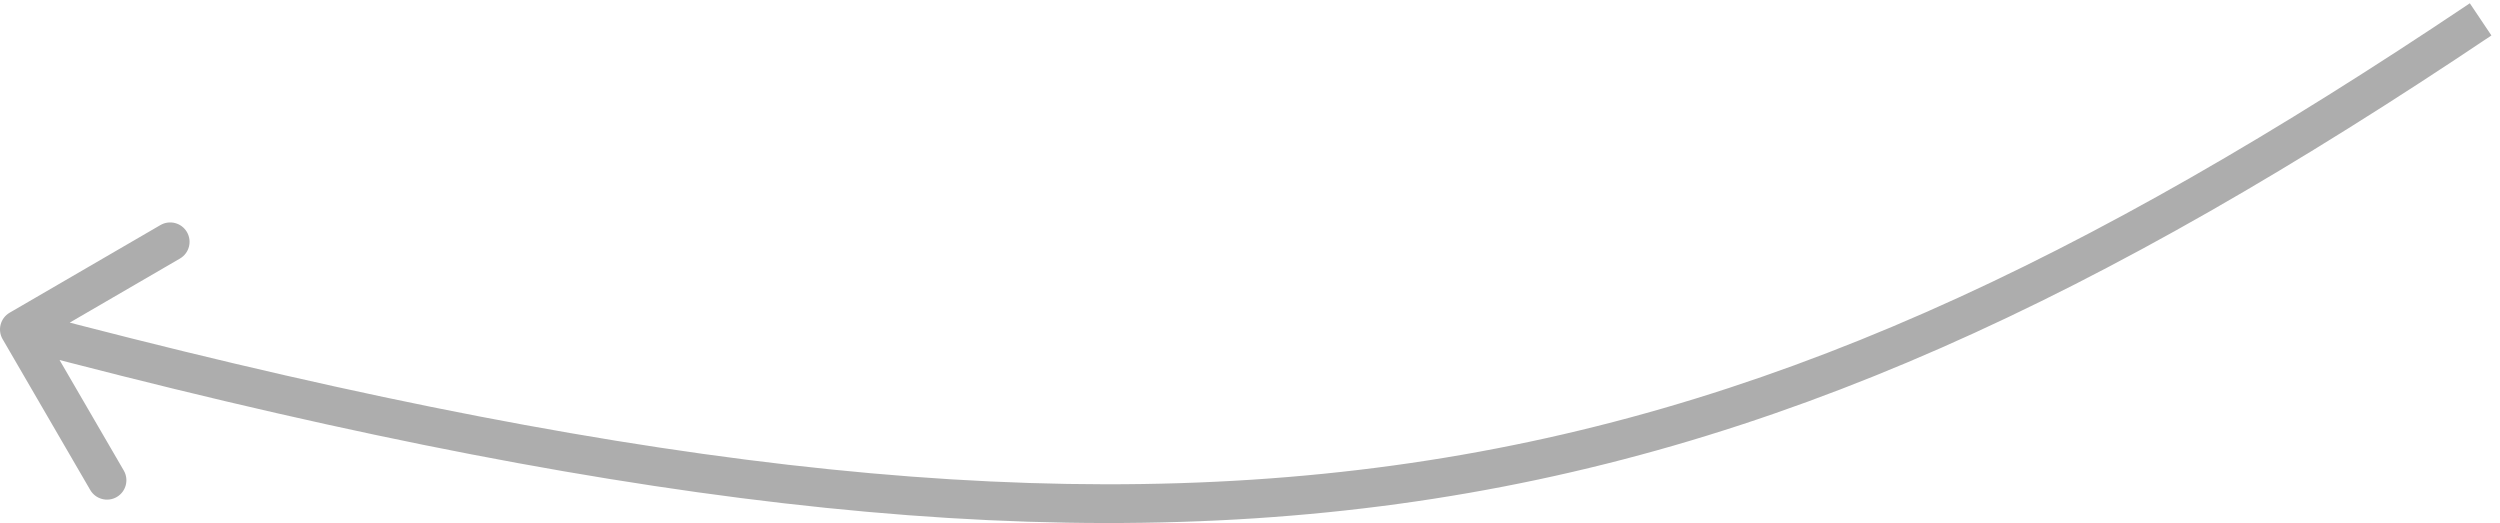 <svg width="129" height="27" viewBox="0 0 129 27" fill="none" xmlns="http://www.w3.org/2000/svg">
<path d="M0.498 16.135C0.02 16.413 -0.142 17.025 0.136 17.502L4.657 25.284C4.935 25.761 5.547 25.923 6.025 25.646C6.502 25.368 6.664 24.756 6.387 24.279L2.367 17.362L9.284 13.342C9.762 13.065 9.924 12.453 9.646 11.975C9.369 11.498 8.757 11.336 8.279 11.613L0.498 16.135ZM127.443 0.169C107.543 13.521 90.947 21.408 71.903 24.018C52.84 26.631 31.221 23.972 1.256 16.033L0.744 17.966C30.805 25.93 52.725 28.665 72.174 25.999C91.642 23.331 108.533 15.266 128.557 1.83L127.443 0.169Z" fill="#343434" fill-opacity="0.4"/>
</svg>
